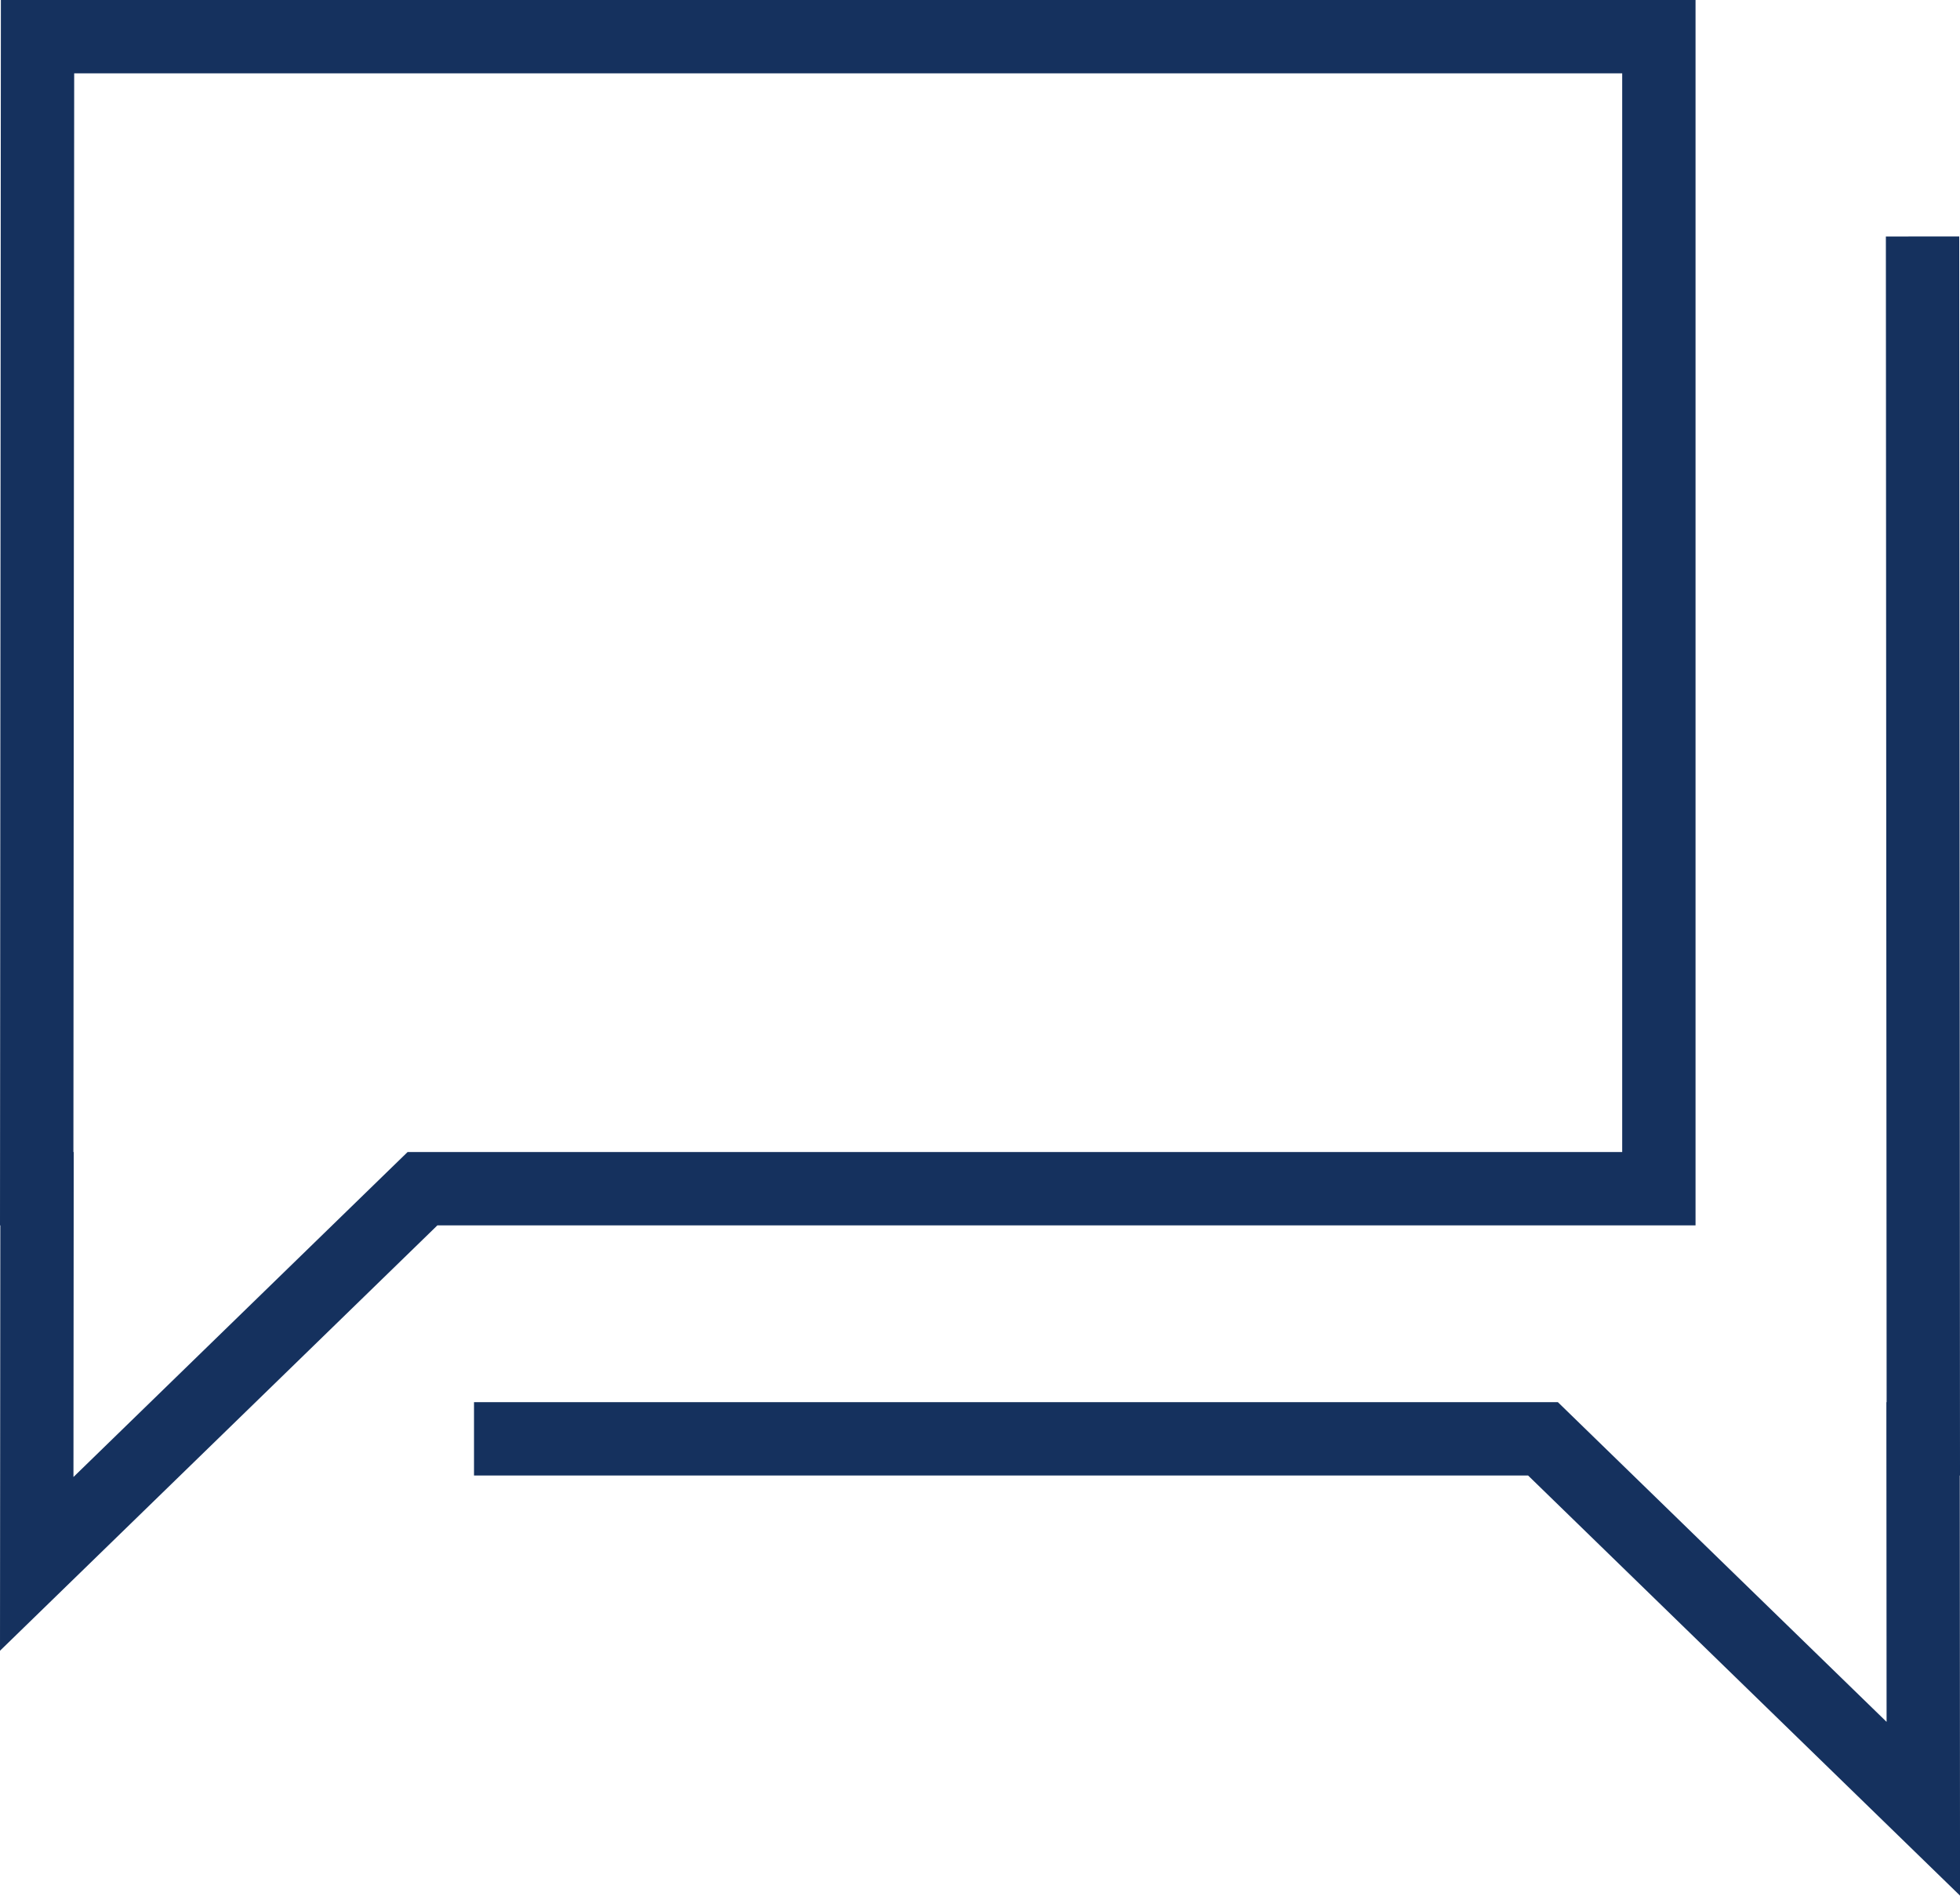 <svg xmlns="http://www.w3.org/2000/svg" width="48.507" height="46.908" viewBox="0 0 48.507 46.908">
  <g id="icon-consult" transform="translate(-1096.159 -726.714)">
    <g id="グループ_197" data-name="グループ 197">
      <g id="パス_422" data-name="パス 422" fill="none" stroke-miterlimit="10">
        <path d="M1138.121,726.714h-41.939l-.022,30.322h.007l-.007,10.525,10.823-10.525h31.138Z" stroke="none"/>
        <path d="M 1097.995 728.529 L 1097.976 755.221 L 1097.983 755.221 L 1097.982 757.037 L 1097.977 763.262 L 1105.717 755.735 L 1106.246 755.221 L 1106.983 755.221 L 1136.306 755.221 L 1136.306 728.529 L 1097.995 728.529 M 1096.181 726.714 L 1138.121 726.714 L 1138.121 757.036 L 1106.983 757.036 L 1096.159 767.561 L 1096.167 757.036 L 1096.159 757.036 L 1096.181 726.714 Z" stroke="none" fill="#15315e"/>
      </g>
    </g>
    <path id="パス_423" data-name="パス 423" d="M1143.739,732.565l.019,29.753h-.006l.006,9.153-9.412-9.153H1107.89" fill="none" stroke="#15315e" stroke-miterlimit="10" stroke-width="1.815"/>
  </g>
</svg>
